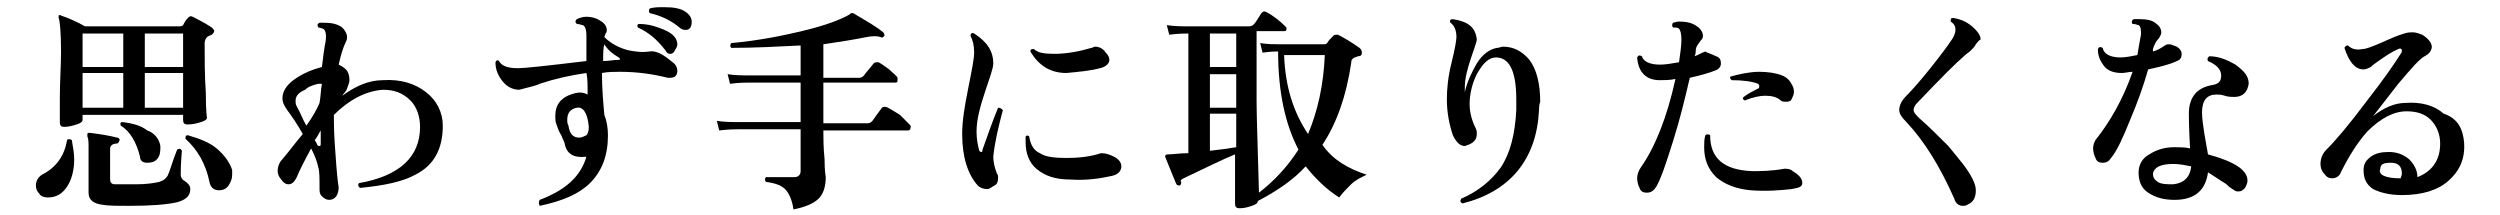 <?xml version="1.0" encoding="utf-8"?>
<!-- Generator: Adobe Illustrator 28.3.0, SVG Export Plug-In . SVG Version: 6.00 Build 0)  -->
<svg version="1.1" id="_レイヤー_2" xmlns="http://www.w3.org/2000/svg" xmlns:xlink="http://www.w3.org/1999/xlink" x="0px"
	 y="0px" viewBox="0 0 208.9 18" style="enable-background:new 0 0 208.9 18;" xml:space="preserve">
<g id="_レイヤー_1-2">
	<path d="M6,11.7c0.1,0.6,0.2,1.1,0.2,1.6c0,0.9-0.2,1.7-0.6,2.3c-0.4,0.6-0.9,0.9-1.6,0.9c-0.3,0-0.6-0.1-0.7-0.3
		C3.1,16,3,15.8,3,15.5c0-0.4,0.2-0.7,0.5-0.9c1.2-0.6,1.9-1.6,2.1-2.9C5.7,11.6,5.8,11.6,6,11.7z M17.7,2.3
		c0.1,0.1,0.2,0.2,0.2,0.3c0,0.1-0.1,0.2-0.2,0.3C17.5,3,17.4,3,17.3,3.1c-0.1,0.1-0.2,0.3-0.2,0.5c0,1.3,0,2.7,0.1,4.2
		c0,1.5,0.1,2.2,0.1,2c0,0.2-0.2,0.3-0.5,0.4c-0.3,0.1-0.7,0.2-1.1,0.2c-0.3,0-0.4-0.1-0.4-0.4V9.6H6.9V10c0,0.2-0.2,0.3-0.5,0.4
		c-0.3,0.1-0.7,0.2-1,0.2c-0.3,0-0.4-0.1-0.4-0.4C5,10.3,5,9.6,5,8.2c0-1.4,0.1-2.7,0.1-3.9c0-1.6-0.1-2.6-0.2-2.8
		c0-0.1,0-0.1,0-0.2c0,0,0.1-0.1,0.2,0c0.6,0.2,1.3,0.5,2,0.9H15c0.1,0,0.2,0,0.3-0.1c0.1-0.2,0.2-0.4,0.4-0.6
		c0.1-0.1,0.2-0.2,0.4-0.1C16.5,1.6,17.1,1.9,17.7,2.3L17.7,2.3z M10.3,5.6V2.8H6.9v2.8H10.3z M10.3,9V6.1H6.9V9H10.3z M15.9,15.8
		c0,0.6-0.4,0.9-1.1,1.1c-0.9,0.2-2.2,0.3-4,0.3c-1,0-1.8,0-2.3-0.1c-0.7-0.1-1.1-0.4-1.1-1v-3.7c0-0.5,0-0.8-0.1-1
		c0-0.1,0-0.1,0-0.2s0.1-0.1,0.2-0.1c0.8,0.1,1.5,0.2,2.3,0.4c0.1,0,0.2,0.1,0.2,0.2C9.9,12,9.8,12,9.7,12c-0.3,0-0.5,0.2-0.5,0.4
		v2.6c0,0.2,0.1,0.4,0.4,0.4c0.4,0,1,0,1.8,0c0.8,0,1.5-0.1,1.9-0.2c0.3-0.1,0.5-0.2,0.7-0.5c0.2-0.4,0.4-1.2,0.8-2.2
		c0.2-0.1,0.3-0.1,0.4,0.1c-0.1,1.1-0.1,1.8-0.1,2c0,0.2,0.1,0.4,0.3,0.5C15.7,15.3,15.9,15.5,15.9,15.8L15.9,15.8z M13.4,12.2
		c0,0.4,0,0.7-0.2,1s-0.5,0.4-0.9,0.4s-0.6-0.2-0.6-0.5c-0.3-1.2-0.8-2.1-1.6-2.6c-0.1-0.2,0-0.3,0.1-0.3c0.9,0.1,1.6,0.3,2.1,0.7
		C12.9,11.1,13.3,11.6,13.4,12.2L13.4,12.2z M15.3,5.6V2.8h-3.2v2.8H15.3z M15.3,9V6.1h-3.2V9H15.3z M19.4,14.2c0,0.1,0,0.3,0,0.4
		c0,0.3-0.1,0.6-0.3,0.9c-0.2,0.3-0.5,0.4-0.8,0.4c-0.4,0-0.7-0.2-0.8-0.7c-0.3-1.5-1-2.7-2-3.6c0-0.2,0-0.3,0.2-0.3
		c1,0.3,1.8,0.6,2.4,1.1C18.8,13,19.2,13.6,19.4,14.2L19.4,14.2z"/>
	<path d="M37,10.5c0,1.9-0.7,3.3-2.3,4.1c-1.1,0.6-2.6,0.9-4.6,1.1c-0.2-0.1-0.2-0.3-0.1-0.4c3.4-0.6,5.1-2.2,5.1-4.7
		c0-0.9-0.3-1.7-0.8-2.2c-0.6-0.6-1.3-0.9-2.3-0.9c-1.4,0.1-2.8,0.8-4.1,2.1V10c0,1.2,0.1,2.5,0.2,3.8c0.1,1.3,0.2,1.9,0.2,1.8
		c0,0.7-0.3,1.1-0.8,1.1c-0.2,0-0.4-0.1-0.6-0.3s-0.2-0.4-0.2-0.7c0-0.8,0-1.4-0.1-1.7c-0.1-0.5-0.3-1-0.6-1.6
		c-0.6,1.1-1,1.9-1.2,2.4c-0.2,0.4-0.4,0.6-0.7,0.6c-0.2,0-0.4-0.1-0.6-0.4c-0.2-0.2-0.3-0.5-0.3-0.7c0-0.3,0.1-0.7,0.4-1
		c0.6-0.7,1.1-1.4,1.7-2.1c-0.5-0.9-1-1.6-1.3-2c-0.2-0.3-0.4-0.6-0.4-1c0-0.6,0.4-1.2,1.2-1.7c0.6-0.4,1.3-0.7,2.1-0.9
		C27,4.7,27.1,4,27.2,3.5c0.1-0.6,0-1-0.2-1.1c-0.1,0-0.2-0.1-0.4-0.1c-0.1-0.2-0.1-0.3,0.1-0.4c0.1,0,0.2,0,0.4,0
		c0.6,0,1.1,0.1,1.5,0.4C28.8,2.5,29,2.8,29,3.1c0,0.1,0,0.2-0.1,0.4c-0.2,0.4-0.4,1-0.6,1.9c0.2,0.1,0.4,0.2,0.6,0.4
		c0.2,0.2,0.3,0.5,0.3,0.9c0,0.2-0.1,0.4-0.2,0.7S28.7,7.8,28.6,8c1.1-0.8,2.2-1.3,3.4-1.3c1.5-0.1,2.7,0.3,3.6,1
		C36.5,8.4,37,9.4,37,10.5L37,10.5z M26.9,7c-0.1,0-0.2,0-0.3,0c-0.4,0.1-0.8,0.2-1.1,0.5C25,7.7,24.7,8,24.7,8.4
		c0,0.2,0,0.3,0.1,0.5c0.3,0.5,0.5,1.1,0.8,1.6c0.5-0.7,0.9-1.4,1.1-1.9C26.8,8.1,26.8,7.5,26.9,7z M26.8,10.9
		c-0.2,0.3-0.3,0.6-0.5,0.8c0.1,0.2,0.2,0.3,0.2,0.4c0.1,0.1,0.1,0.1,0.2,0.1s0.1-0.1,0.1-0.2C26.8,11.7,26.8,11.4,26.8,10.9
		L26.8,10.9z"/>
	<path d="M56.2,5.2c0.3,0.2,0.4,0.5,0.4,0.7c0,0.4-0.2,0.6-0.6,0.6c-0.1,0-0.1,0-0.2,0C54.6,6.2,53.3,6,51.8,6c-0.5,0-1,0-1.5,0.1
		c0,1.3,0.1,2.4,0.2,3.5c0.2,0.5,0.3,1.1,0.3,1.7c0,1.7-0.5,3-1.5,4c-0.9,0.9-2.3,1.5-4.2,1.9C45,17,45,16.9,45.1,16.7
		c2.1-0.8,3.4-1.9,3.9-3.6c0,0-0.1,0-0.1,0c-0.9,0.1-1.5-0.2-1.7-1c0-0.2-0.2-0.5-0.3-0.8c-0.2-0.3-0.3-0.6-0.4-0.9
		c-0.1-0.2-0.1-0.5-0.1-0.7c0-1,0.5-1.6,1.6-1.9c0.4-0.1,0.7-0.1,1.1,0.1c0-0.8,0-1.4-0.1-1.8c-1.4,0.2-2.7,0.5-3.9,0.9
		c-0.4,0.2-1,0.3-1.7,0.5c-0.5,0-1-0.2-1.4-0.7c-0.4-0.5-0.6-1-0.6-1.6c0.1-0.2,0.2-0.2,0.3-0.1c0.2,0.4,0.7,0.6,1.6,0.6
		c0.5,0,2.4-0.2,5.7-0.6c0-1.3,0-2,0-2.2c0-0.4-0.1-0.7-0.3-0.8c-0.1,0-0.3-0.1-0.5-0.1c-0.1-0.1-0.2-0.2,0-0.4
		c0.2-0.1,0.5-0.2,0.8-0.2c0.4,0,0.8,0.1,1.1,0.3c0.4,0.2,0.6,0.5,0.6,0.8c0,0.1,0,0.2-0.1,0.3c0,0.1-0.1,0.2-0.1,0.3
		c0.5,0.5,1.2,0.9,2,1.1c0.5,0.1,1.1,0.2,1.8,0.1S55.7,4.8,56.2,5.2L56.2,5.2z M49.2,10.6c-0.1-1.2-0.5-1.7-1-1.6
		c-0.5,0.1-0.8,0.4-0.8,1c0,0.2,0,0.3,0.1,0.5c0.1,0.7,0.4,1,0.9,1c0.2,0,0.4-0.1,0.6-0.2C49.1,11.2,49.2,11,49.2,10.6L49.2,10.6z
		 M51.7,4.8c-0.5-0.3-0.9-0.6-1.2-1.1c-0.1,0.3-0.1,0.8-0.1,1.4c0.5,0,0.9-0.1,1.3-0.1c0.1,0,0.1,0,0.1-0.1
		C51.8,4.9,51.8,4.9,51.7,4.8L51.7,4.8z M56.3,3c0.2,0.2,0.3,0.5,0.3,0.7c0,0.2-0.1,0.3-0.2,0.5S56.2,4.5,56,4.5
		c-0.2,0-0.3-0.1-0.4-0.3c-0.7-0.9-1.4-1.5-2.3-1.9c-0.1-0.2,0-0.3,0.1-0.3c0.5,0,1.1,0.1,1.6,0.3C55.6,2.5,56,2.7,56.3,3L56.3,3z
		 M57.3,2.5c-0.1,0-0.2,0-0.4-0.1c-0.8-0.7-1.7-1.1-2.6-1.3c-0.1-0.1-0.1-0.3,0-0.4c0.4-0.1,0.7-0.1,1.2-0.1c0.8,0,1.4,0.1,1.8,0.4
		c0.3,0.2,0.5,0.5,0.5,0.8C57.8,2.3,57.6,2.5,57.3,2.5L57.3,2.5z"/>
	<path d="M76,10.4c0.1,0.1,0.1,0.1,0.1,0.2c0,0.2-0.1,0.3-0.2,0.3h-7.1c0,0.6,0,1.4,0.1,2.4c0,1,0.1,1.5,0.1,1.5
		c0,0.8-0.2,1.4-0.6,1.8c-0.4,0.4-1.1,0.7-2.1,0.9c-0.1-0.8-0.4-1.4-0.7-1.7c-0.3-0.3-0.8-0.5-1.6-0.6c-0.1-0.1-0.1-0.3,0-0.4
		c1,0,1.8,0,2.4,0c0.3,0,0.5-0.2,0.5-0.5v-3.5h-5.1c-0.3,0-0.9,0-1.7,0.1l-0.2-0.8c0.6,0.1,1.3,0.1,1.9,0.1h5.1V6.9h-4.2
		c-0.3,0-0.9,0-1.7,0.1l-0.2-0.8c0.6,0.1,1.3,0.1,1.9,0.1h4.2V3.8C64.9,3.9,63,4,61.1,4c-0.1-0.1-0.1-0.3,0-0.4
		c2.2-0.2,4.3-0.6,6.3-1.1C69.4,2,70.5,1.5,71,1.2c0,0,0.1-0.1,0.1-0.1c0,0,0.1,0,0.2,0c1,0.6,1.9,1.1,2.5,1.6
		c0.1,0.1,0.1,0.2,0.1,0.3c-0.1,0.1-0.2,0.2-0.3,0.1c-0.3-0.1-0.7-0.1-1.2,0c-1,0.2-2.2,0.4-3.6,0.6v2.8h3c0.2,0,0.3-0.1,0.4-0.2
		c0.2-0.3,0.5-0.6,0.8-1c0.1-0.1,0.2-0.1,0.4-0.1c0.2,0.1,0.5,0.3,0.9,0.6c0.3,0.3,0.6,0.5,0.7,0.7C75,6.6,75,6.6,75,6.7
		c0,0.2-0.1,0.2-0.2,0.2h-6v3.4h3.7c0.2,0,0.3-0.1,0.4-0.2c0.2-0.3,0.5-0.7,0.8-1.1C73.8,8.9,74,8.9,74.2,9c0.2,0.1,0.5,0.3,1,0.6
		C75.5,9.9,75.8,10.2,76,10.4L76,10.4z"/>
	<path d="M83.8,9.2c-0.4,1.5-0.7,2.8-0.8,3.9c0,0.4,0.1,0.9,0.3,1.4c0.1,0.1,0.1,0.2,0.1,0.4c0,0.3-0.1,0.5-0.3,0.6
		s-0.4,0.3-0.6,0.3c-0.3,0-0.6-0.1-0.8-0.3c-0.8-0.9-1.3-2.3-1.3-4.3c0-1.1,0.2-2.3,0.5-3.8c0.3-1.5,0.5-2.5,0.5-3
		c0-0.6-0.1-1-0.3-1.4c0-0.2,0.1-0.3,0.3-0.2C82.5,3.5,83,4.3,83,5.3c0,0.4-0.3,1.2-0.7,2.4S81.6,10,81.6,11c0,0.6,0.1,1.1,0.2,1.5
		c0,0.1,0.1,0.2,0.2,0.2c0.1,0,0.1-0.1,0.1-0.2c0.4-1.1,0.8-2.3,1.3-3.5C83.6,9,83.7,9.1,83.8,9.2L83.8,9.2z M93.1,13.1
		c0.4,0.2,0.6,0.5,0.6,0.8c0,0.4-0.3,0.7-0.8,0.8c-0.9,0.2-2.1,0.4-3.5,0.3c-1.2,0-2.1-0.3-2.8-0.9c-0.6-0.5-0.9-1.3-0.9-2.2
		c0-0.2,0-0.3,0-0.5c0.1-0.1,0.2-0.1,0.3,0c0.1,0.7,0.4,1.2,0.9,1.4c0.4,0.3,1.2,0.4,2.2,0.4c1,0,2-0.1,2.9-0.4
		C92.4,12.8,92.7,12.9,93.1,13.1L93.1,13.1z M92.4,4.4c0.2,0.2,0.3,0.4,0.3,0.6c0,0.3-0.3,0.6-0.8,0.7c-0.7,0.2-1.7,0.3-2.8,0.4
		c-1.3,0-2.3-0.6-3-1.8c0-0.2,0.1-0.2,0.3-0.2c0.3,0.3,0.8,0.4,1.7,0.4c1,0,2.1-0.2,3.1-0.5c0.1,0,0.2-0.1,0.3-0.1
		C91.9,3.9,92.2,4.1,92.4,4.4z"/>
	<path d="M114.2,14.6c-0.4,0.2-0.9,0.4-1.3,0.8s-0.7,0.7-1,1.1c-1.1-0.7-2-1.6-2.8-2.6c-1,1.1-2.3,2-4,2.9c0,0.2-0.2,0.3-0.5,0.4
		c-0.3,0.1-0.6,0.2-1,0.2c-0.3,0-0.4-0.1-0.4-0.4v-4.1c-1,0.4-2.4,1.1-4.3,2c-0.2,0.1-0.3,0.2-0.2,0.3c0,0.1,0,0.2-0.1,0.3
		c-0.1,0-0.2,0-0.3-0.1c-0.1-0.2-0.4-1-0.9-2.2c-0.1-0.2,0-0.3,0.2-0.3c0.4,0,1-0.1,1.7-0.1v-10c-0.3,0-0.8,0-1.6,0.1l-0.2-0.8
		c0.6,0.1,1.3,0.1,1.9,0.1h5c0.2,0,0.3-0.1,0.4-0.2c0.1-0.1,0.3-0.4,0.6-0.9c0.1-0.1,0.2-0.2,0.4-0.1c0.6,0.3,1.2,0.8,1.6,1.2
		c0.1,0.1,0.1,0.1,0.1,0.2c0,0.2-0.1,0.2-0.2,0.2h-2.3v5.8c0,1.3,0.1,3.9,0.2,7.7c1.3-1,2.4-2.2,3.3-3.6c-1.1-2.1-1.7-4.8-1.7-8.2
		c-0.2,0-0.6,0-1.3,0.1l-0.2-0.8c0.6,0.1,1.2,0.1,1.6,0.1h3.7c0.1,0,0.2,0,0.3-0.1c0.1-0.2,0.3-0.4,0.5-0.6c0.1-0.1,0.2-0.1,0.4-0.1
		c0.4,0.2,1.1,0.6,1.8,1.1c0.1,0.1,0.2,0.2,0.2,0.4c0,0.2-0.1,0.3-0.3,0.3c-0.1,0-0.2,0.1-0.3,0.1c-0.2,0.1-0.3,0.2-0.3,0.5
		c-0.4,2.7-1.2,5-2.4,6.8C111.4,13.4,112.7,14.1,114.2,14.6L114.2,14.6z M103.3,5.6V2.8h-2.2v2.8H103.3z M103.3,8.9V6.2h-2.2v2.8
		H103.3z M103.3,12.3V9.5h-2.2v3.1C102,12.5,102.7,12.4,103.3,12.3z M110.7,4.6h-3.4c0.1,2.7,0.8,4.8,2,6.6
		C110.1,9.3,110.6,7.1,110.7,4.6L110.7,4.6z"/>
	<path d="M128.6,9.2c-0.2,4.1-2.4,6.8-6.4,7.8c-0.2-0.1-0.2-0.2-0.1-0.4c1.4-0.6,2.5-1.5,3.3-2.6c0.8-1.2,1.2-2.8,1.3-4.8
		c0-0.3,0-0.6,0-0.9c0-2.4-0.6-3.5-1.7-3.5c-0.6,0-1.1,0.5-1.6,1.4c-0.4,0.8-0.6,1.7-0.6,2.5c0,0.7,0.2,1.4,0.5,2
		c0.1,0.2,0.1,0.3,0.1,0.5c0,0.4-0.2,0.7-0.7,0.9c-0.1,0-0.2,0.1-0.3,0.1c-0.4,0-0.7-0.3-1-0.9c-0.3-0.9-0.5-1.9-0.5-3
		c0-0.9,0.1-1.9,0.4-3.1s0.4-1.9,0.4-2.1c0-0.6-0.2-1-0.5-1.2c-0.1-0.2,0-0.3,0.2-0.3c1.3,0.2,1.9,0.7,2,1.7c0,0.2-0.2,0.7-0.5,1.6
		c-0.3,0.9-0.5,1.7-0.5,2.4c0,0.1,0,0.3,0,0.4c0.2-0.9,0.6-1.7,1-2.4c0.5-0.8,1.1-1.2,1.7-1.3c0.2,0,0.3-0.1,0.5-0.1
		c0.9,0,1.6,0.4,2.2,1.1c0.6,0.8,0.9,2,0.9,3.5C128.6,8.8,128.6,9,128.6,9.2L128.6,9.2z"/>
	<path d="M143.4,4.7c0.3,0.1,0.4,0.3,0.4,0.6c0,0.3-0.2,0.5-0.5,0.6c-0.5,0.2-1.2,0.4-2.1,0.6c-0.4,1.7-0.8,3.4-1.4,5.3
		s-1,3.1-1.4,3.8c-0.2,0.3-0.4,0.5-0.8,0.5c-0.3,0-0.5-0.1-0.6-0.4c-0.1-0.2-0.2-0.5-0.2-0.8c0-0.3,0.1-0.6,0.3-0.9
		c1.2-1.7,2.2-4.2,2.9-7.4c-0.5,0.1-0.9,0.1-1.3,0.1c-1.1,0-1.8-0.6-1.9-1.9c0.1-0.2,0.2-0.2,0.4-0.1c0.1,0.4,0.6,0.7,1.5,0.7
		c0.5,0,1-0.1,1.6-0.2c0.1-0.7,0.2-1.4,0.2-1.9c0-0.5-0.1-0.8-0.2-0.9c-0.1-0.1-0.2-0.1-0.5-0.1c-0.1-0.1-0.1-0.3,0-0.4
		c0.1,0,0.3-0.1,0.5-0.1c0.6,0,1.1,0.1,1.5,0.4c0.3,0.2,0.5,0.5,0.5,0.8c0,0.2-0.1,0.3-0.2,0.4c-0.2,0.3-0.4,0.5-0.4,0.8
		c0,0.1,0,0.3-0.1,0.5c0.3-0.1,0.6-0.3,0.9-0.4C142.6,4.4,143,4.5,143.4,4.7L143.4,4.7z M149.7,15.8c-0.9,0.1-2.1,0.2-3.4,0.1
		c-1.2-0.1-2.2-0.5-2.9-1.1c-0.7-0.7-1-1.5-1-2.5c0-0.3,0-0.7,0.1-1c0.1-0.1,0.3-0.1,0.4,0c0,1.9,1.1,2.9,3.5,3c0.7,0,1.6,0,2.7-0.2
		c0.2,0,0.5,0,0.7,0.2c0.5,0.3,0.8,0.6,0.8,1S150.1,15.7,149.7,15.8L149.7,15.8z M149.8,7.2c0.1,0.2,0.1,0.4,0.1,0.5
		c0,0.2-0.1,0.4-0.2,0.6c-0.1,0.2-0.3,0.2-0.5,0.2c-0.1,0-0.3,0-0.4-0.1C148.5,8.1,148,8,147.5,8c-0.4,0-1,0.1-1.7,0.4
		c-0.2-0.1-0.2-0.2-0.1-0.3c0.4-0.3,0.8-0.5,1.2-0.7c0.1,0,0.1-0.1,0.1-0.2c0-0.1,0-0.1-0.1-0.2c-0.5-0.2-1.3-0.3-2.2-0.3
		c-0.1-0.1-0.2-0.2-0.1-0.3c0.7-0.2,1.6-0.4,2.4-0.4c0.7,0,1.4,0.1,1.9,0.3S149.6,6.8,149.8,7.2L149.8,7.2z"/>
	<path d="M165.1,3.7c-0.1,0.2-0.2,0.3-0.4,0.5c-0.2,0.2-0.4,0.3-0.6,0.5c-0.6,0.5-1.9,1.8-3.9,3.9c-0.2,0.2-0.3,0.4-0.3,0.6
		c0,0.2,0.2,0.4,0.5,0.7c0.7,0.6,1.5,1.4,2.4,2.3c0.9,1.1,1.6,1.9,2,2.7c0.2,0.4,0.3,0.7,0.3,1c0,0.6-0.2,1-0.7,1.2
		c-0.1,0.1-0.3,0.1-0.4,0.1c-0.3,0-0.6-0.2-0.7-0.6c-1.2-2.7-2.5-4.8-4-6.4c-0.4-0.4-0.6-0.7-0.6-1c0-0.4,0.2-0.8,0.6-1.2
		c0.5-0.5,1.2-1.3,2-2.3s1.4-1.8,1.8-2.4c0.2-0.3,0.3-0.6,0.3-0.8c0-0.3-0.1-0.5-0.4-0.7c0-0.2,0-0.3,0.2-0.3
		c0.7,0.1,1.3,0.4,1.8,0.9c0.3,0.3,0.5,0.6,0.5,0.9C165.3,3.4,165.2,3.6,165.1,3.7L165.1,3.7z"/>
	<path d="M181.9,3.9c0.3,0.2,0.4,0.4,0.4,0.6c0,0.3-0.1,0.5-0.4,0.6c-0.6,0.3-1.5,0.5-2.4,0.7c-0.4,1.4-0.9,2.8-1.5,4.2
		c-0.6,1.5-1.1,2.6-1.6,3.2c-0.2,0.3-0.4,0.4-0.7,0.4s-0.5-0.1-0.6-0.4c-0.1-0.2-0.2-0.5-0.2-0.8s0.1-0.5,0.2-0.7
		c1.2-1.5,2.3-3.4,3.1-5.7c-0.3,0-0.6,0.1-0.9,0.1c-0.7,0-1.2-0.2-1.5-0.6c-0.3-0.4-0.5-0.8-0.5-1.4c0.1-0.2,0.2-0.2,0.4-0.1
		c0.1,0.5,0.6,0.8,1.5,0.8c0.4,0,0.9-0.1,1.4-0.2c0.1-0.6,0.2-1.2,0.3-1.7c0-0.4,0-0.7-0.2-0.8c-0.1,0-0.2-0.1-0.5-0.1
		c-0.1-0.1-0.1-0.3,0.1-0.4c0.2,0,0.3,0,0.5,0c0.6,0,1.1,0.1,1.4,0.4c0.3,0.2,0.4,0.5,0.4,0.7c0,0.2-0.1,0.3-0.2,0.5
		c-0.3,0.3-0.4,0.6-0.5,0.9l0,0.2c0.4-0.1,0.7-0.3,1-0.5c0.1-0.1,0.3-0.1,0.4-0.1C181.4,3.7,181.6,3.8,181.9,3.9L181.9,3.9z
		 M187.9,7c-0.1,0.7-0.5,1.1-1.2,1.1c-0.2,0-0.5,0-0.8-0.1s-0.5-0.1-0.7-0.1c-0.8,0-1.2,0.5-1.2,1.5c0,0.5,0.1,1.1,0.2,1.8
		c0.1,0.6,0.2,1.1,0.3,1.7c2.2,0.6,3.3,1.3,3.3,2.2c0,0.2-0.1,0.4-0.2,0.6c-0.2,0.2-0.3,0.3-0.6,0.3c-0.2,0-0.3-0.1-0.6-0.3
		c-0.2-0.1-0.3-0.3-0.5-0.4c-0.5-0.3-0.9-0.6-1.4-0.9c-0.2,1.5-1.1,2.3-2.8,2.3c-0.9,0-1.6-0.2-2.2-0.6c-0.6-0.4-0.8-1-0.8-1.7
		c0-0.6,0.3-1.2,0.9-1.5c0.6-0.4,1.3-0.6,2.1-0.6c0.4,0,0.9,0,1.3,0.1c-0.1-1.8-0.1-2.7-0.1-2.9c0-1.4,0.7-2.2,2-2.4
		c0.5-0.1,0.7-0.3,0.7-0.8c0-0.5-0.4-0.9-1.1-1.2c-0.1-0.2,0-0.3,0.1-0.4c0.8,0,1.5,0.3,2.2,0.7C187.6,6,187.9,6.4,187.9,7L187.9,7z
		 M183.1,13.9c-0.5-0.1-1-0.2-1.5-0.2c-1.1,0-1.6,0.3-1.7,0.8c0,0.3,0.1,0.5,0.4,0.7s0.8,0.2,1.3,0.2
		C182.5,15.3,183,14.8,183.1,13.9L183.1,13.9z"/>
	<path d="M205.9,11.9c0.1,1.4-0.4,2.4-1.3,3.2c-0.9,0.8-2.2,1.2-3.9,1.2c-1,0-1.8-0.2-2.4-0.5c-0.6-0.4-0.8-0.9-0.8-1.6
		c0-0.5,0.2-0.8,0.6-1.1s0.9-0.4,1.5-0.4c0.7,0,1.2,0.2,1.7,0.6c0.4,0.4,0.7,0.9,0.7,1.5c1.3-0.5,1.9-1.5,1.9-2.8
		c0-0.8-0.3-1.5-0.8-2c-0.5-0.5-1.2-0.7-2-0.7c-1.1,0-2.2,0.6-3.3,1.7c-0.8,0.9-1.5,2-2.2,3.4c-0.1,0.3-0.4,0.5-0.7,0.5
		c-0.3,0-0.5-0.1-0.7-0.4c-0.2-0.2-0.3-0.5-0.3-0.8c0-0.5,0.2-0.9,0.5-1.2c0.8-0.8,1.9-2.1,3.4-4.1c1.4-1.8,2.3-3.1,2.8-3.9
		c0.1-0.1,0.1-0.2,0.1-0.3c0-0.1-0.1-0.2-0.3-0.1c-0.5,0.2-1.1,0.6-1.8,1.1c-0.3,0.2-0.4,0.3-0.5,0.4c-0.2,0.1-0.4,0.2-0.6,0.2
		c-0.7,0-1.2-0.6-1.6-1.8c0.1-0.2,0.2-0.2,0.3-0.2c0.3,0.3,0.7,0.4,1.2,0.3c0.3,0,0.8-0.2,1.5-0.5c0.7-0.3,1.3-0.6,2-0.8
		c0.3-0.1,0.5-0.1,0.7-0.1c0.3,0,0.5,0.1,0.8,0.2c0.5,0.3,0.8,0.7,0.8,1c0,0.3-0.2,0.6-0.6,0.8c-0.4,0.2-1.1,1-2.2,2.3
		c-0.7,0.9-1.4,1.8-2.1,2.7c0.9-0.7,1.8-1.1,2.7-1.1c1.3-0.1,2.4,0.2,3.2,0.9C205.4,9.9,205.8,10.8,205.9,11.9L205.9,11.9z
		 M200.6,14.9c0-0.1,0.1-0.2,0.1-0.4c0-0.6-0.3-0.9-0.9-0.9c-0.6,0-0.9,0.1-0.9,0.5C198.7,14.6,199.3,14.9,200.6,14.9z"/>
</g>
</svg>
